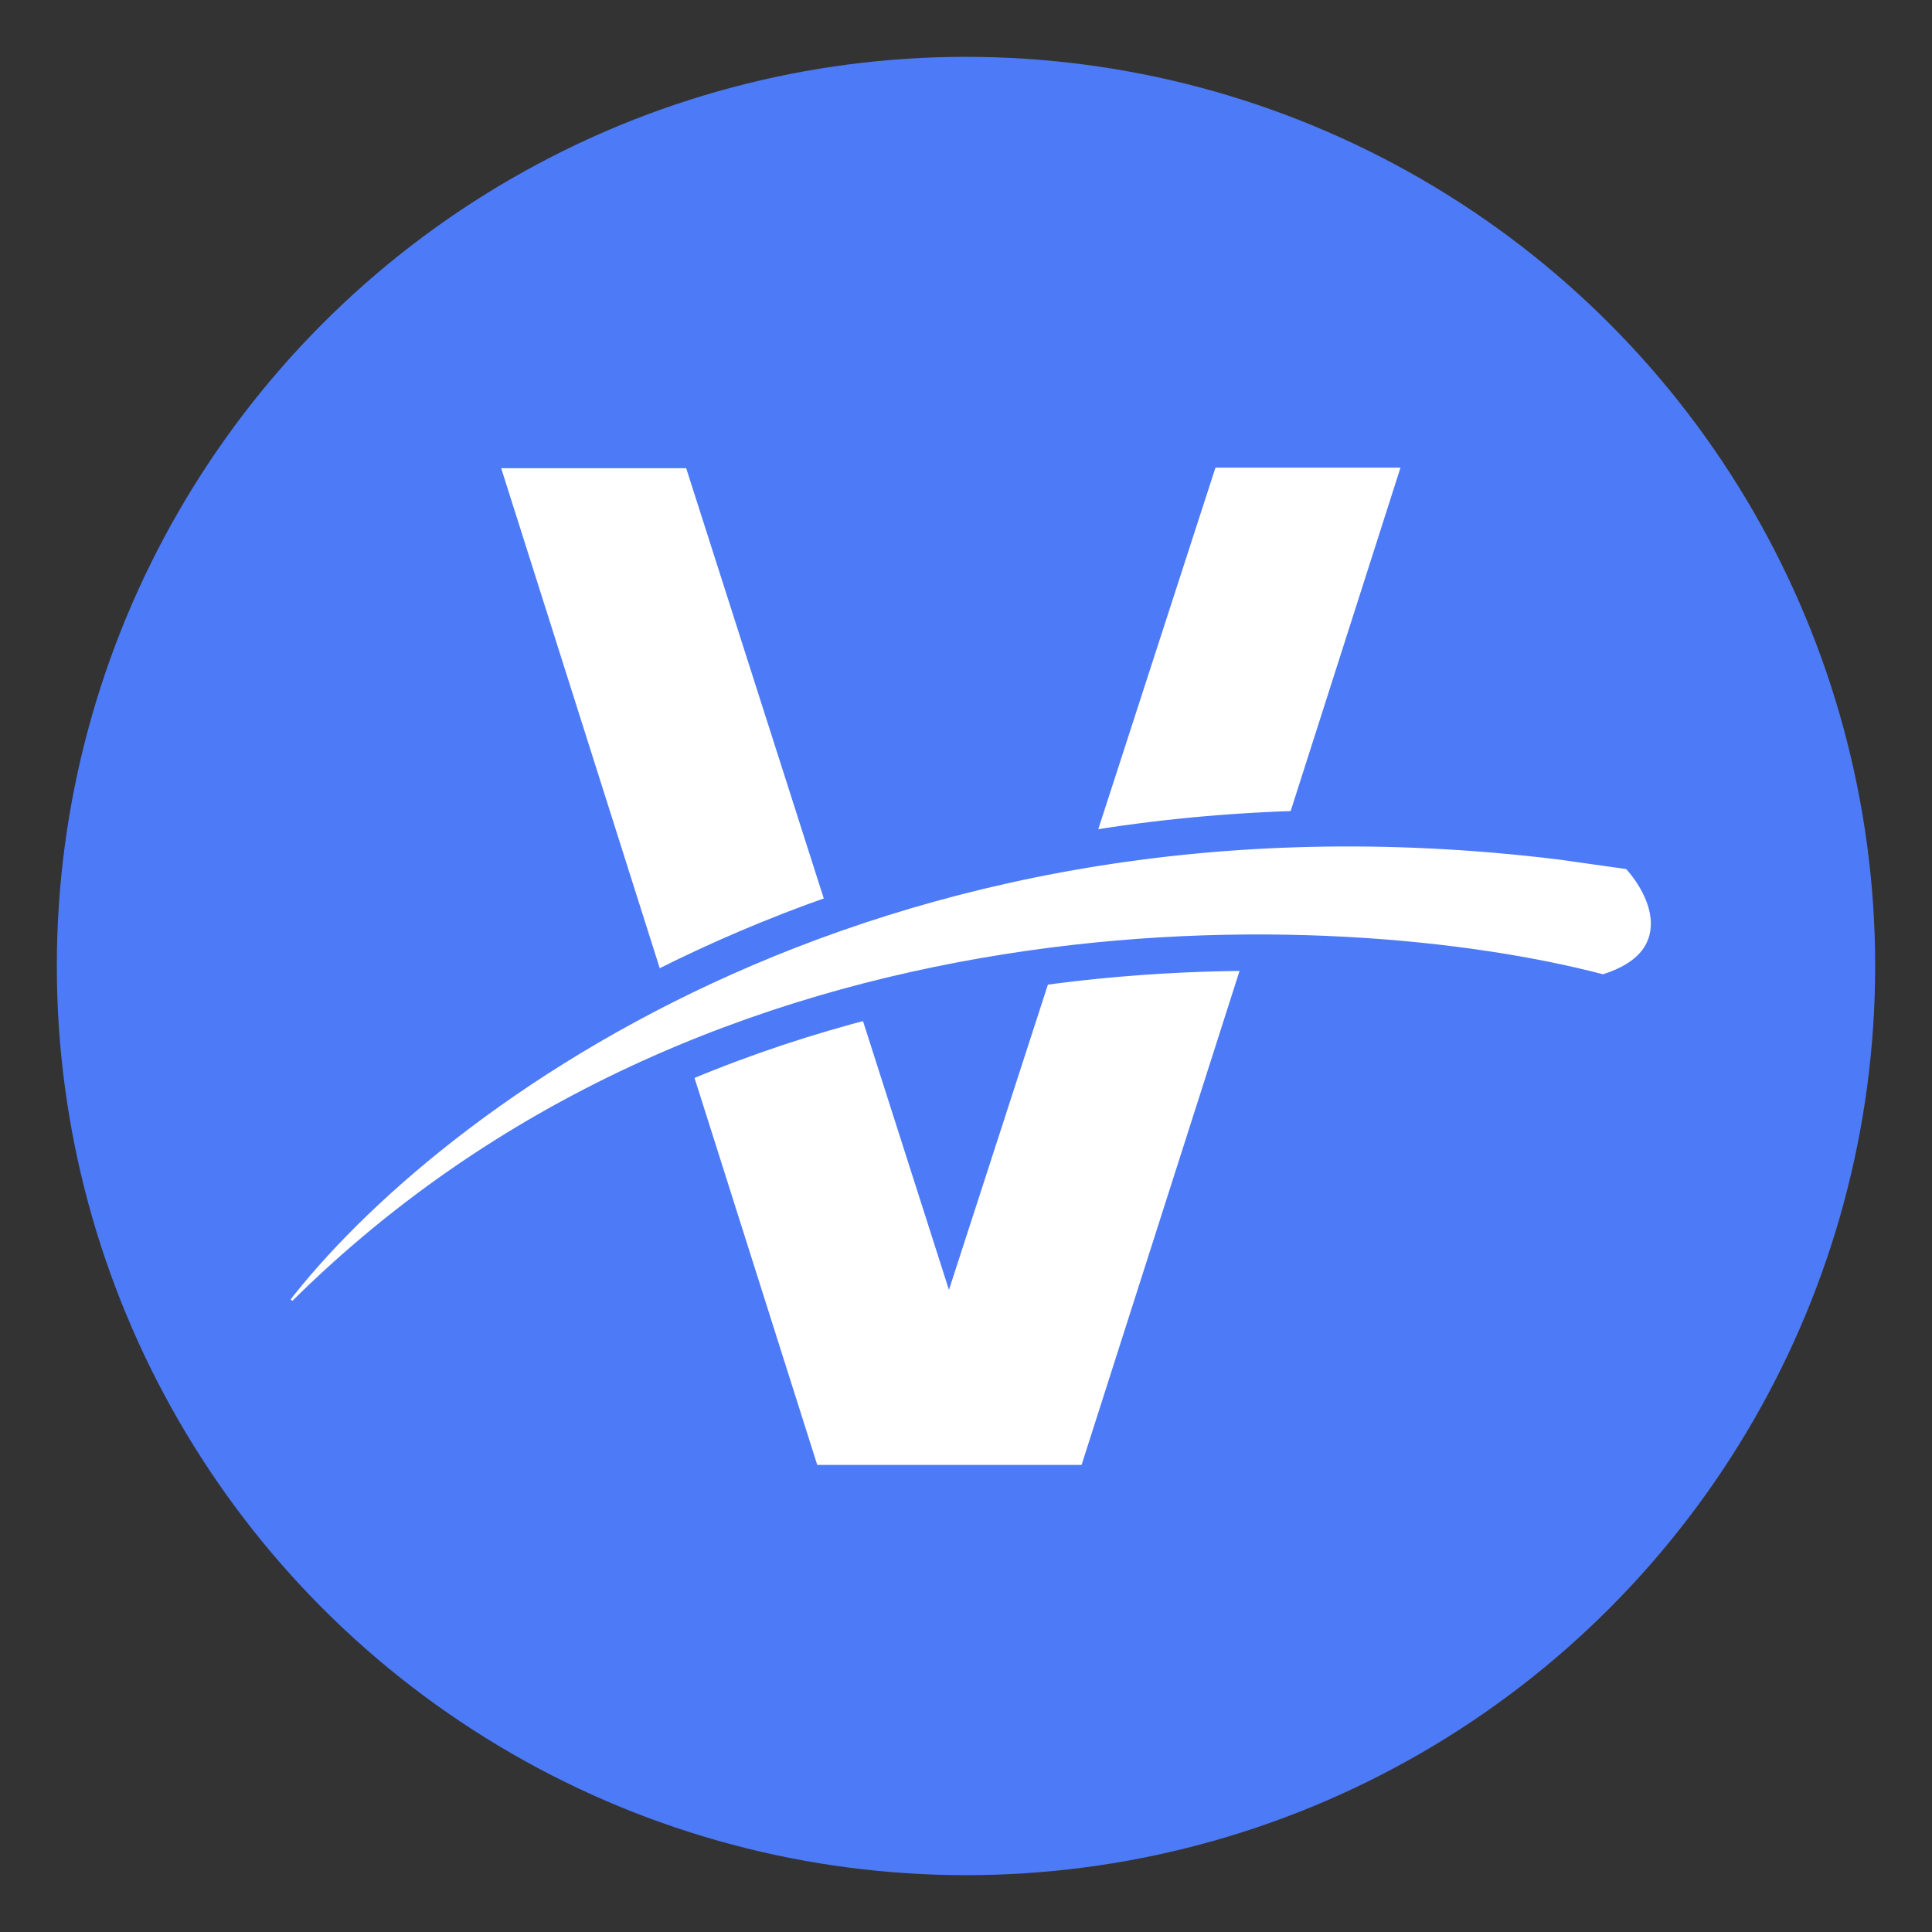 <svg xmlns="http://www.w3.org/2000/svg" version="1.1" xmlns:xlink="http://www.w3.org/1999/xlink" width="17" height="17"><rect width="100%" height="100%" fill="#333333" stroke="none"/><svg width="17" height="17" viewBox="0 0 17 17" fill="none" xmlns="http://www.w3.org/2000/svg">
<circle cx="8.5" cy="8.5" r="8" fill="#4D7AF7"></circle>
<path d="M6.038 4.12H4.41L7.191 12.89H9.517L12.323 4.115H10.695L8.35 11.35L6.038 4.12Z" fill="white"></path>
<path d="M2.338 11.458C3.6 9.741 7.585 6.652 13.733 7.404L14.335 7.489L14.39 7.498L14.428 7.54C14.54 7.664 14.68 7.879 14.686 8.112C14.689 8.235 14.655 8.363 14.563 8.475C14.473 8.584 14.336 8.667 14.155 8.725L14.111 8.739L14.066 8.728C12.931 8.43 10.984 8.217 8.857 8.555C6.731 8.892 4.434 9.776 2.582 11.664L2.338 11.458Z" fill="white" stroke="#4D7AF7" stroke-width="0.32"></path>
</svg><style>@media (prefers-color-scheme: light) { :root { filter: none; } }
@media (prefers-color-scheme: dark) { :root { filter: none; } }
</style></svg>